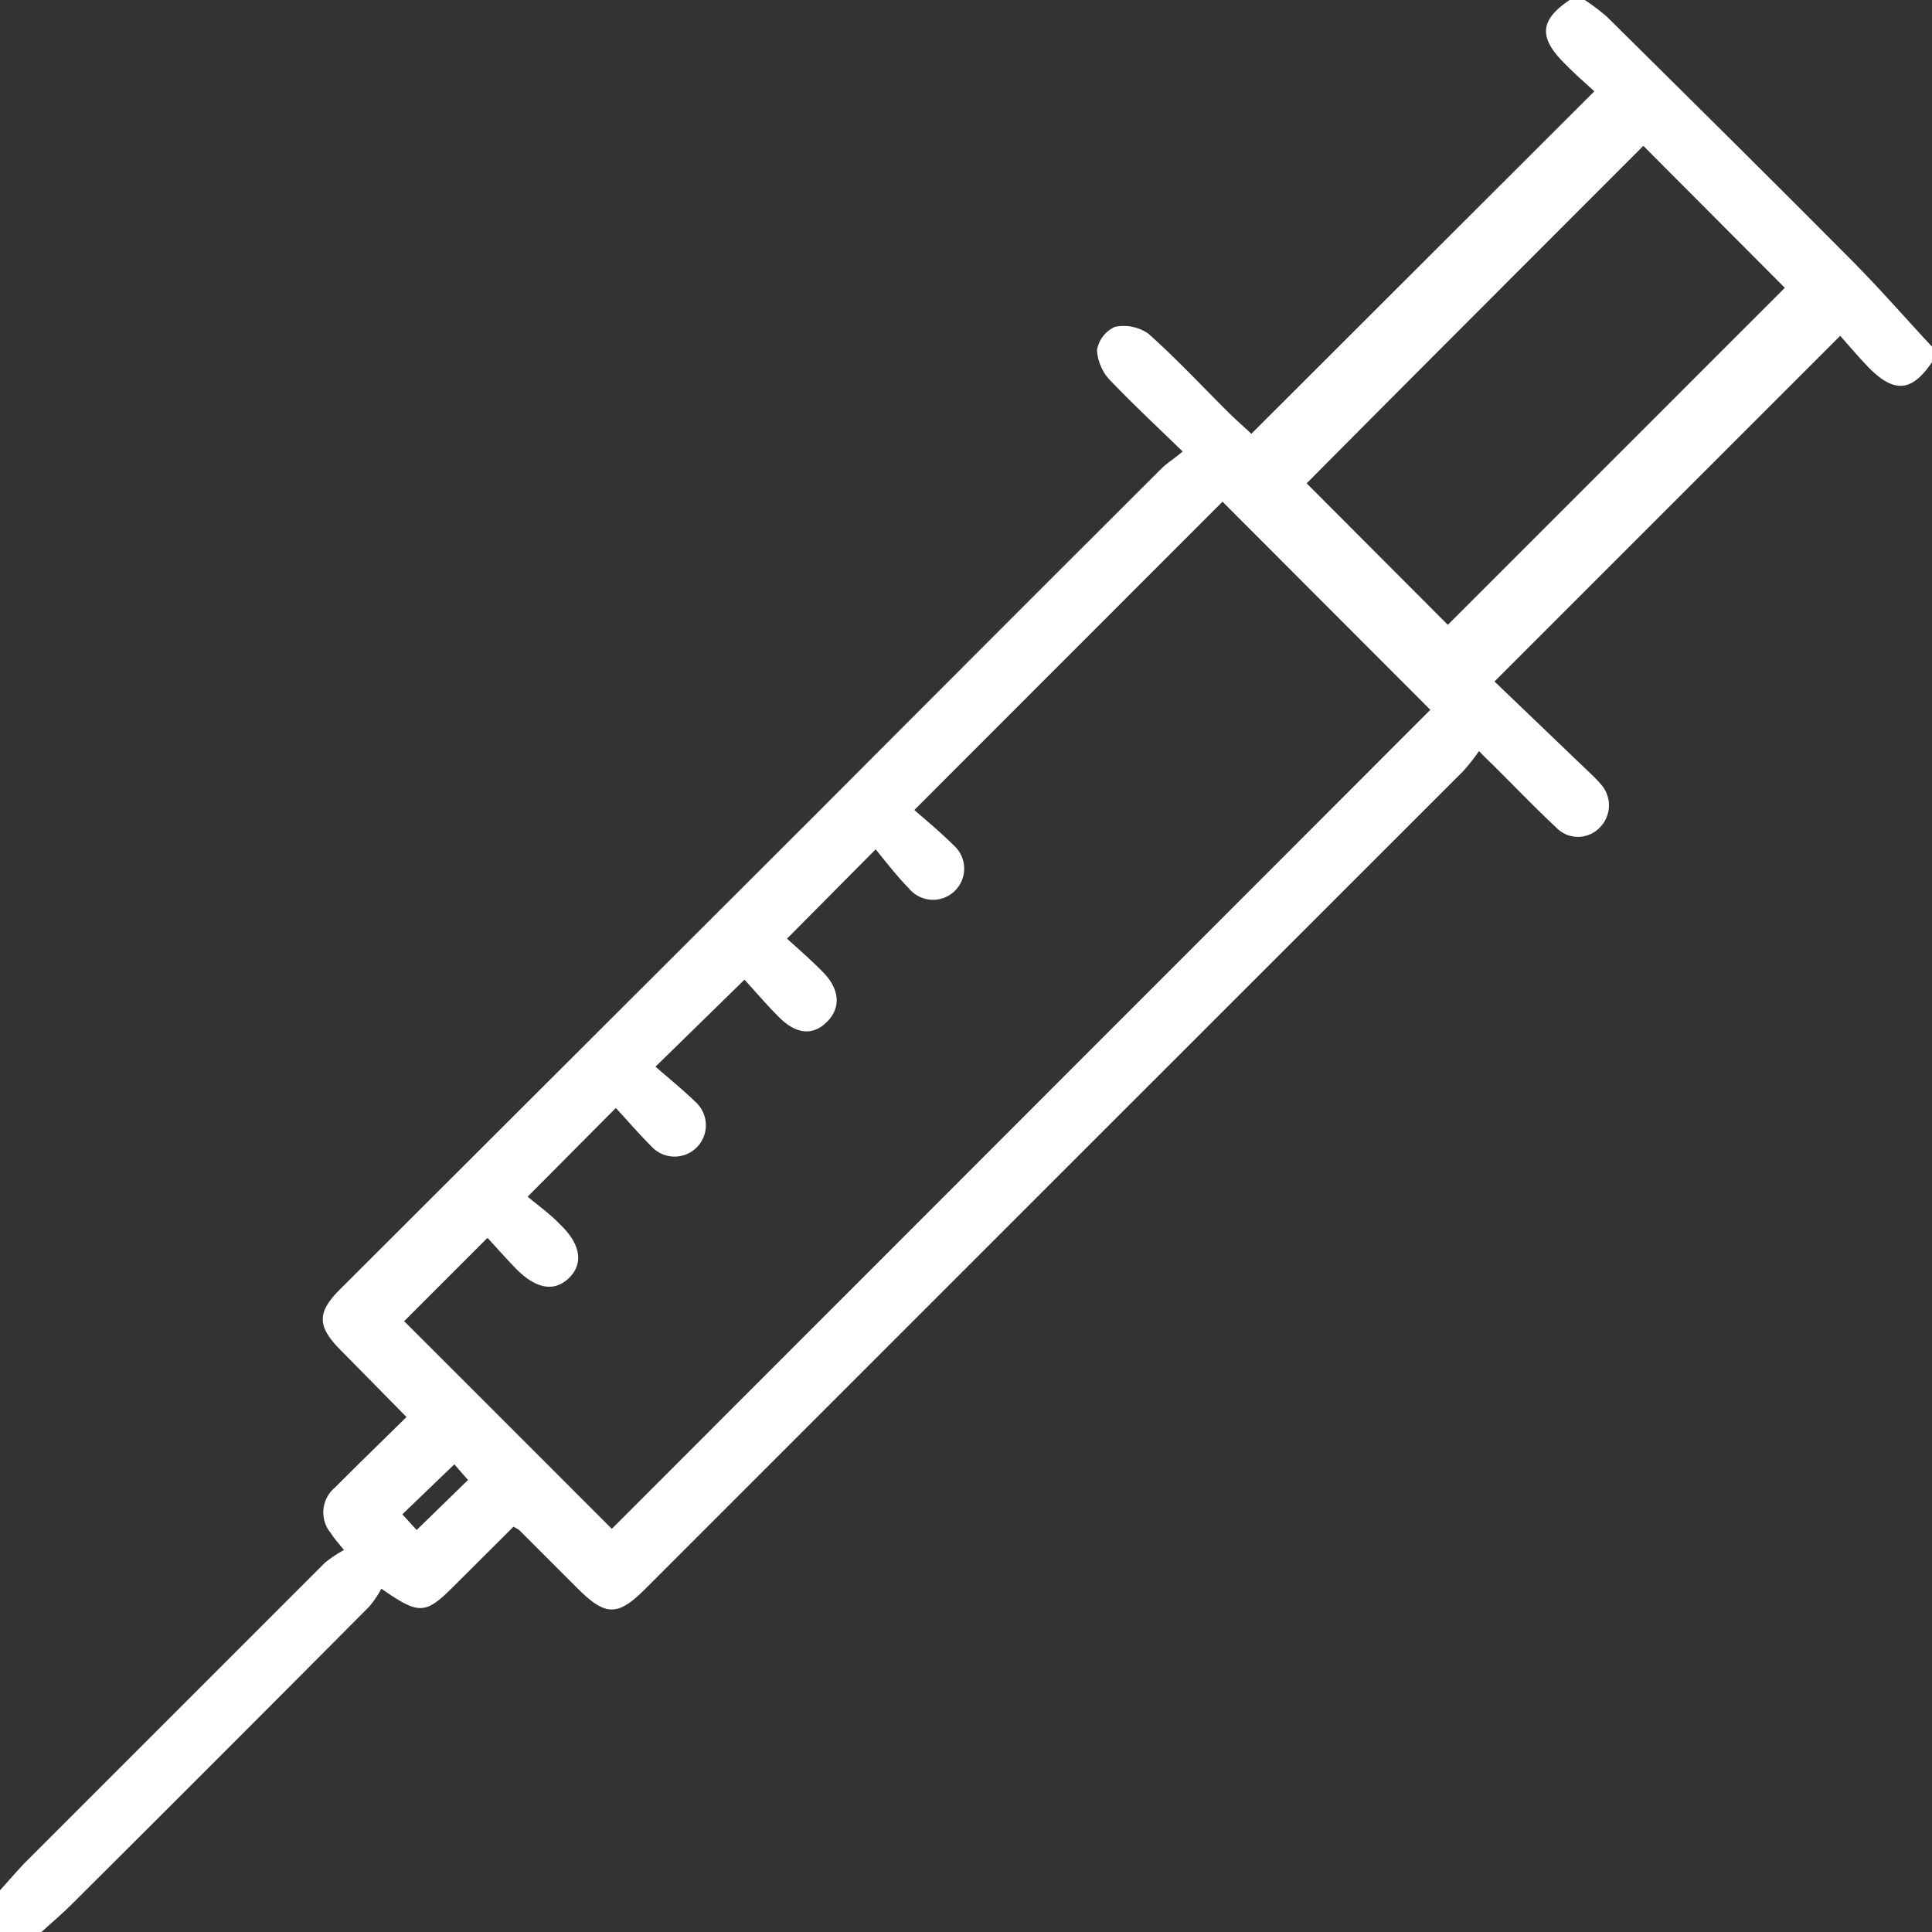 <svg xmlns="http://www.w3.org/2000/svg" viewBox="0 0 115.92 115.92"><rect x="0" y="0" width="115.92" height="115.92" fill="#333333" stroke="none"/><defs><style>.cls-1{fill:#fff;}</style></defs><g id="Calque_2" data-name="Calque 2"><g id="Content"><g id="Zone_1_:_Domaines_comp&#xE9;tences" data-name="Zone 1 : Domaines comp&#xE9;tences"><g id="_1" data-name="1"><path class="cls-1" d="M115.92,21.73c-1.22,1.79-2.26,1.88-3.81.31-.63-.65-1.21-1.35-1.7-1.89L89.67,40.89l5.77,5.53a7,7,0,0,1,.7.74A1.89,1.89,0,0,1,96,49.64a1.81,1.81,0,0,1-2.64,0c-1.24-1.16-2.42-2.39-3.62-3.58-.26-.27-.54-.51-1-1a11.33,11.33,0,0,1-.95,1.21Q63.23,70.82,38.7,95.35c-1.63,1.63-2.36,1.62-4,0L31.15,91.8a3.77,3.77,0,0,0-.34-.2l-3.54,3.53c-1.75,1.75-2.09,1.79-4.39.19a5.87,5.87,0,0,1-.73,1.08q-8.89,8.94-17.84,17.85c-.58.58-1.21,1.11-1.82,1.67H0v-2.5c.5-.55,1-1.14,1.5-1.66q9-9,18-18A7.93,7.93,0,0,1,20.64,93c-.41-.5-.61-.72-.78-1a1.94,1.94,0,0,1,.23-2.74c1.38-1.39,2.79-2.75,4.3-4.24l-3.94-4c-1.44-1.45-1.45-2.28,0-3.71Q34.7,63.09,49,48.81,59.34,38.44,69.71,28.09c.32-.31.72-.55,1.25-1-1.6-1.55-3-2.86-4.37-4.29A2.86,2.86,0,0,1,65.82,21a1.87,1.87,0,0,1,1.08-1.39,2.59,2.59,0,0,1,2,.41c1.69,1.5,3.23,3.16,4.84,4.76.48.47,1,.92,1.34,1.25L95.66,5.48c-.44-.41-1.13-1-1.79-1.68-1.57-1.56-1.48-2.6.31-3.8h.91a13.33,13.33,0,0,1,1.32,1c4.88,4.83,9.75,9.65,14.59,14.52,1.7,1.7,3.28,3.52,4.92,5.28Zm-79.21,70L85.82,42.59,73.35,30.1,54.86,48.6c.73.64,1.57,1.33,2.34,2.1a1.87,1.87,0,1,1-2.66,2.61c-.76-.78-1.42-1.64-2-2.35l-5.32,5.36c.65.59,1.42,1.25,2.15,2,1,1,1.12,2.13.24,3s-1.89.7-2.88-.3c-.74-.74-1.41-1.53-2.06-2.24L39.33,64c.75.66,1.6,1.34,2.38,2.1A1.88,1.88,0,1,1,39.1,68.8c-.77-.77-1.48-1.6-2.15-2.32L31.66,71.8c.58.49,1.3,1,1.95,1.67,1.24,1.19,1.41,2.35.53,3.21s-2,.66-3.21-.59c-.62-.64-1.21-1.31-1.68-1.82l-5,5ZM78.4,29l8.47,8.49,20.22-20.22L98.6,8.75C91.88,15.48,85.11,22.24,78.4,29ZM25,91.8l3.08-3-.82-.94-3.12,3Z"></path></g></g></g></g></svg>